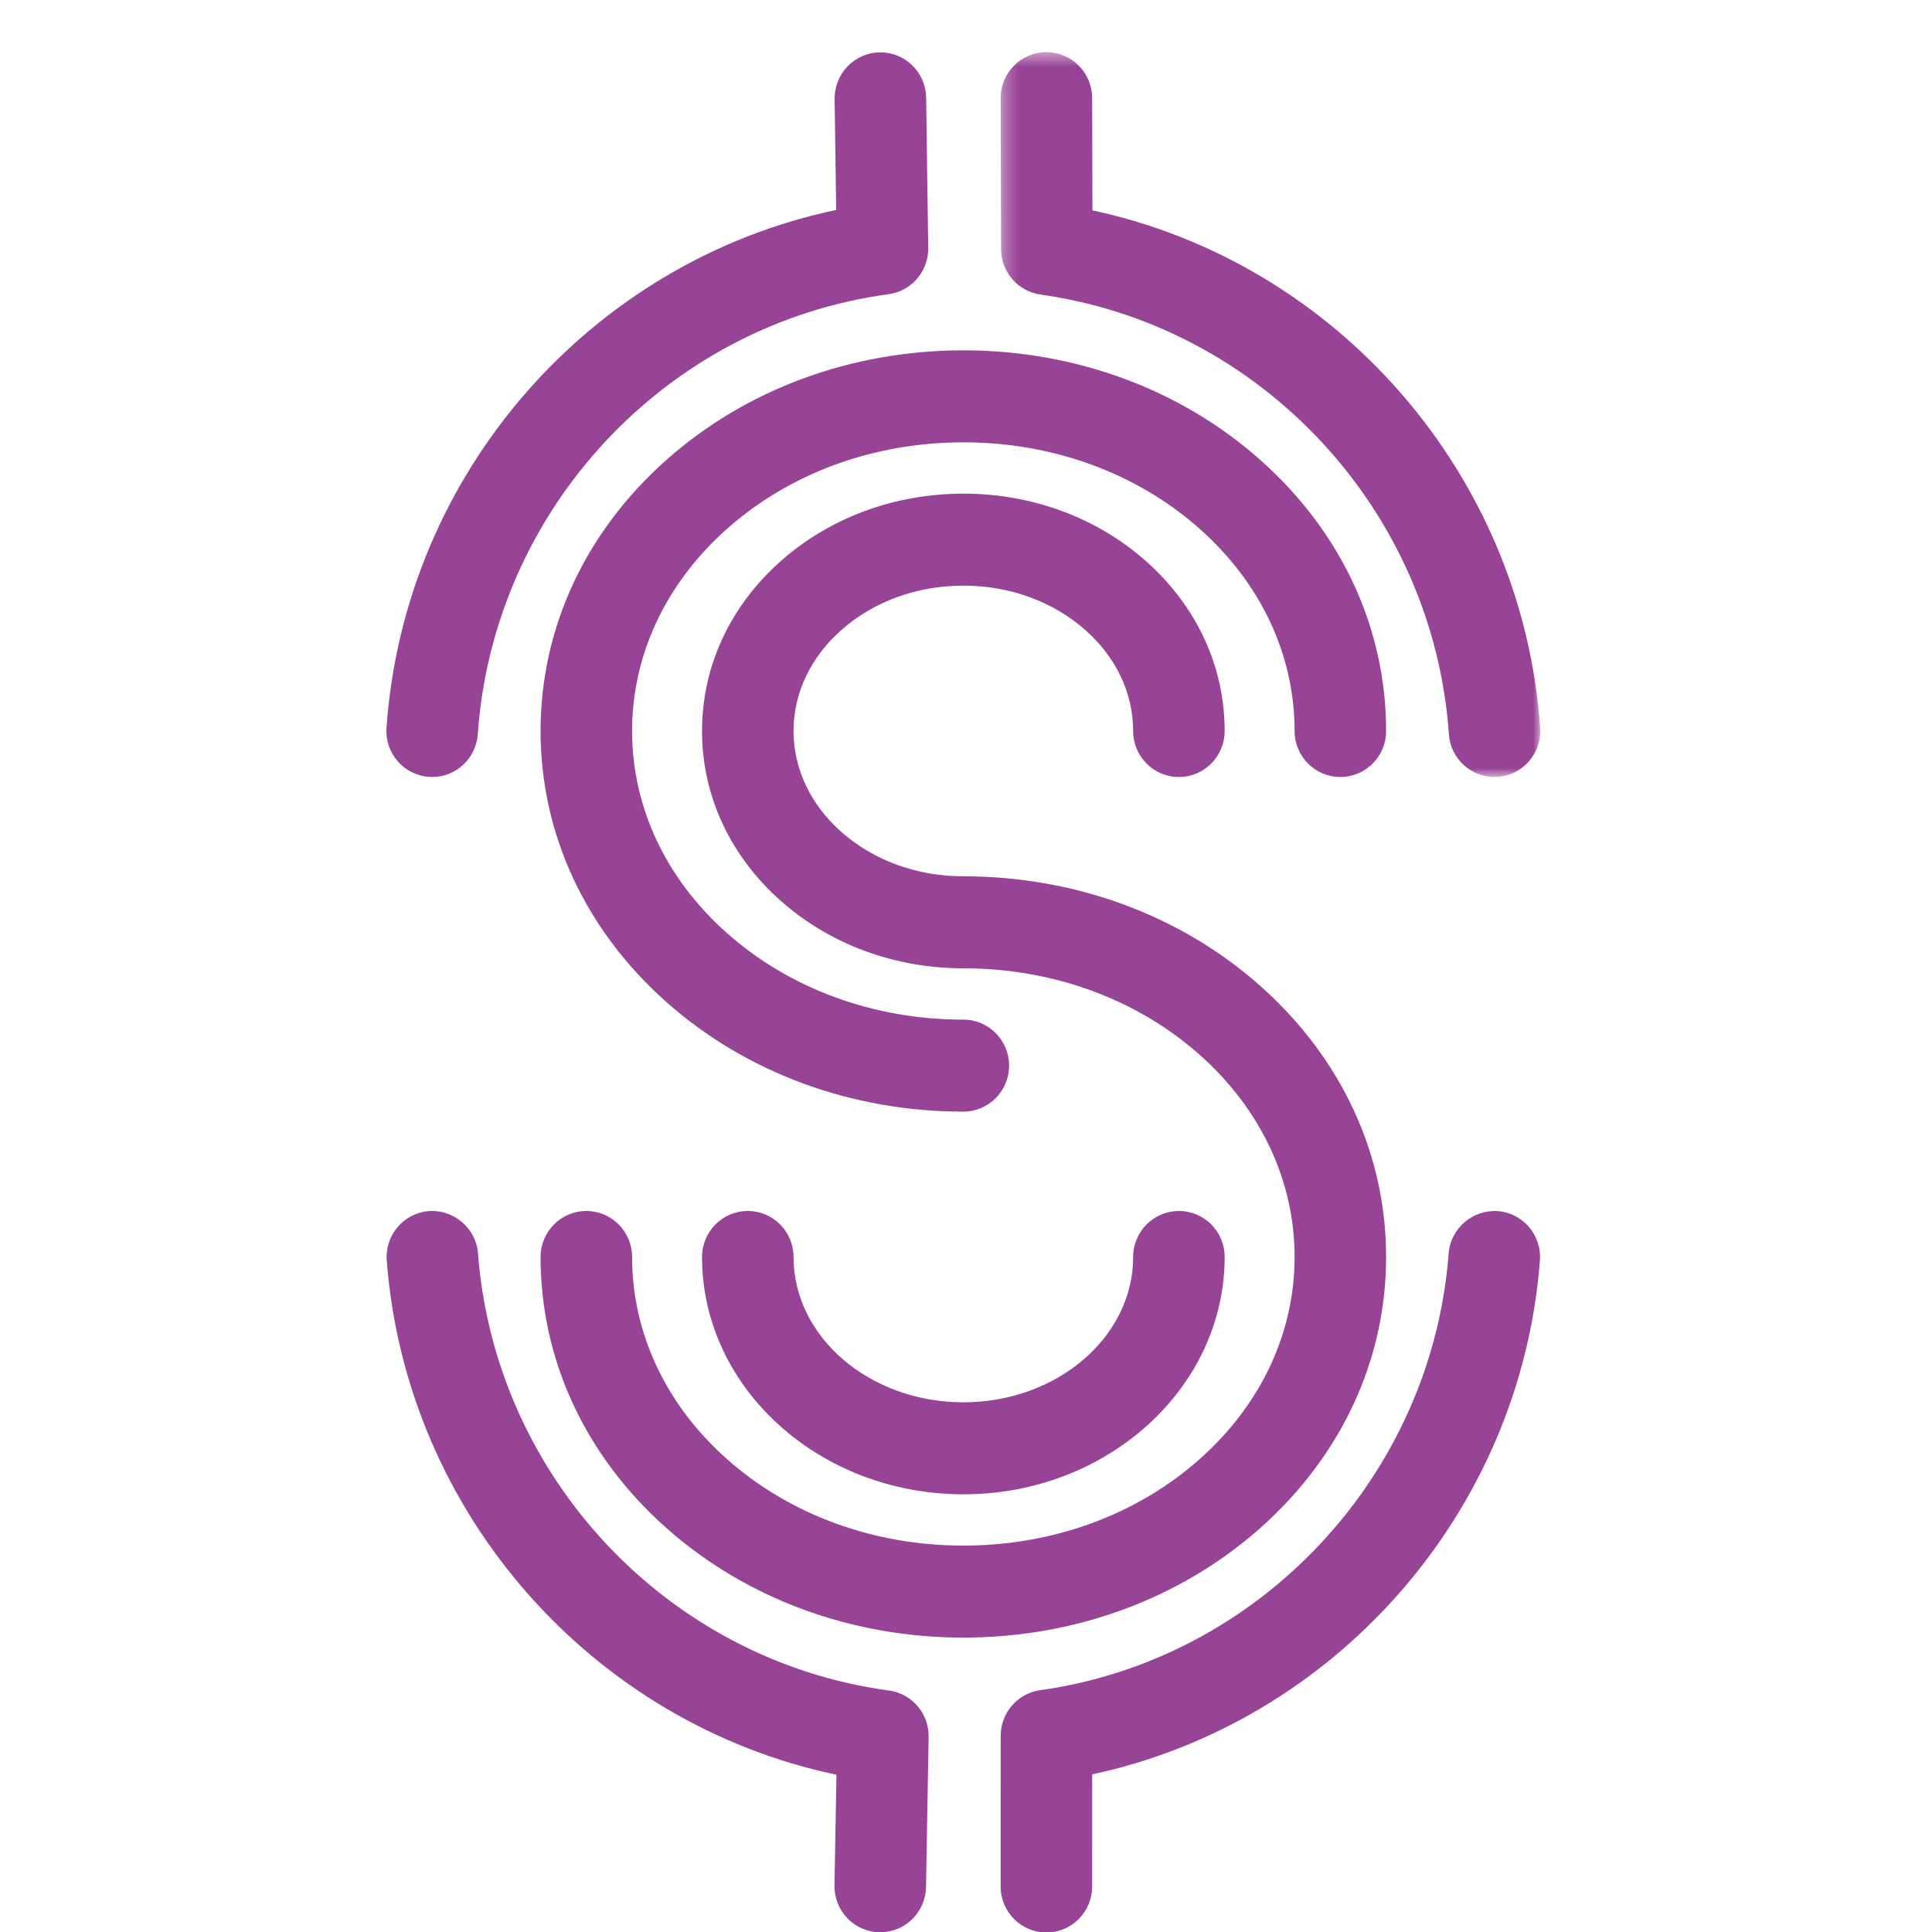 <?xml version="1.0" encoding="UTF-8"?>
<svg width="135px" height="135px" viewBox="0 0 135 135" version="1.1" xmlns="http://www.w3.org/2000/svg" xmlns:xlink="http://www.w3.org/1999/xlink">
    <!-- Generator: Sketch 56.3 (81716) - https://sketch.com -->
    <title>financeP135</title>
    <desc>Created with Sketch.</desc>
    <defs>
        <polygon id="path-1" points="0.288 1.466 37.995 1.466 37.995 52.115 0.288 52.115"></polygon>
    </defs>
    <g id="finance" stroke="none" stroke-width="1" fill="none" fill-rule="evenodd">
        <g id="Group-18" transform="translate(27, 1.5)">
            <path d="M3.201,52.793 C3.125,52.793 3.05,52.791 2.975,52.784 C1.211,52.66 -0.117,51.126 0.008,49.356 C1.247,31.572 14.271,16.778 31.428,13.171 L31.321,5.419 C31.298,3.642 32.711,2.185 34.476,2.159 L34.519,2.159 C36.266,2.159 37.692,3.569 37.716,5.331 L37.861,15.829 C37.884,17.455 36.693,18.841 35.09,19.058 C19.553,21.16 7.482,34.09 6.386,49.801 C6.269,51.499 4.864,52.793 3.201,52.793" id="Fill-1" fill="#984496"></path>
            <path d="M34.511,133.518 L34.453,133.518 C32.688,133.486 31.279,132.023 31.311,130.248 L31.448,122.511 C14.391,118.928 1.367,104.241 0.024,86.577 C-0.108,84.807 1.209,83.262 2.97,83.125 C4.703,83.005 6.267,84.316 6.402,86.086 C7.589,101.703 19.664,114.546 35.116,116.626 C36.726,116.843 37.917,118.236 37.889,119.868 L37.706,130.36 C37.674,132.117 36.248,133.518 34.511,133.518" id="Fill-3" fill="#984496"></path>
            <path d="M46.118,133.535 L46.116,133.535 C44.351,133.535 42.921,132.095 42.921,130.319 L42.925,119.784 C42.925,118.182 44.102,116.823 45.681,116.604 C61.041,114.455 73.046,101.619 74.225,86.086 C74.359,84.316 75.928,83.011 77.657,83.127 C79.418,83.262 80.735,84.807 80.603,86.577 C79.266,104.163 66.3,118.848 49.318,122.484 L49.316,130.323 C49.316,132.097 47.883,133.535 46.118,133.535" id="Fill-5" fill="#984496"></path>
            <g id="Group-9" transform="translate(42.632, 0.678)">
                <mask id="mask-2" fill="white">
                    <use xlink:href="#path-1"></use>
                </mask>
                <g id="Clip-8"></g>
                <path d="M34.794,52.115 C33.132,52.115 31.727,50.821 31.61,49.123 C30.52,33.493 18.52,20.572 3.07,18.404 C1.495,18.181 0.32,16.828 0.316,15.228 L0.288,4.687 C0.284,2.913 1.71,1.468 3.477,1.464 L3.486,1.464 C5.246,1.464 6.679,2.898 6.683,4.67 L6.702,12.521 C23.785,16.181 36.755,30.971 37.987,48.678 C38.111,50.448 36.783,51.982 35.02,52.106 C34.946,52.113 34.869,52.115 34.794,52.115" id="Fill-7" fill="#984496" mask="url(#mask-2)"></path>
            </g>
            <path d="M40.315,76.176 C32.498,76.176 25.131,73.457 19.57,68.524 C13.896,63.488 10.773,56.76 10.773,49.579 C10.773,42.396 13.896,35.667 19.568,30.634 C25.131,25.697 32.498,22.98 40.315,22.98 C48.131,22.98 55.498,25.697 61.059,30.634 C66.733,35.67 69.856,42.396 69.856,49.579 C69.856,51.353 68.426,52.793 66.659,52.793 C64.894,52.793 63.461,51.353 63.461,49.579 C63.461,44.267 61.106,39.25 56.826,35.451 C52.437,31.555 46.573,29.408 40.315,29.408 C34.058,29.408 28.192,31.555 23.799,35.453 C19.523,39.25 17.168,44.265 17.168,49.579 C17.168,54.889 19.523,59.905 23.801,63.705 C28.192,67.6 34.058,69.747 40.315,69.747 C42.08,69.747 43.512,71.187 43.512,72.962 C43.512,74.736 42.08,76.176 40.315,76.176" id="Fill-10" fill="#984496"></path>
            <path d="M40.315,66.161 C35.512,66.161 30.978,64.485 27.549,61.442 C24.006,58.296 22.055,54.084 22.055,49.579 C22.055,45.073 24.006,40.858 27.546,37.716 C30.978,34.671 35.512,32.994 40.315,32.994 C45.119,32.994 49.653,34.671 53.081,37.716 C56.623,40.856 58.574,45.071 58.574,49.579 C58.574,51.354 57.143,52.794 55.376,52.794 C53.611,52.794 52.179,51.354 52.179,49.579 C52.179,46.941 50.998,44.439 48.849,42.536 C46.588,40.528 43.557,39.422 40.315,39.422 C37.072,39.422 34.041,40.528 31.778,42.536 C29.631,44.439 28.45,46.941 28.45,49.579 C28.45,52.213 29.631,54.716 31.78,56.623 C34.041,58.626 37.072,59.732 40.315,59.732 C42.08,59.732 43.512,61.172 43.512,62.946 C43.512,64.721 42.08,66.161 40.315,66.161" id="Fill-12" fill="#984496"></path>
            <path d="M40.315,112.929 C32.498,112.929 25.131,110.21 19.57,105.277 C13.896,100.241 10.773,93.513 10.773,86.332 C10.773,84.558 12.203,83.118 13.97,83.118 C15.735,83.118 17.168,84.558 17.168,86.332 C17.168,91.642 19.523,96.658 23.801,100.458 C28.192,104.353 34.058,106.5 40.315,106.5 C46.573,106.5 52.437,104.353 56.826,100.458 C61.106,96.658 63.461,91.642 63.461,86.332 C63.461,81.02 61.106,76.003 56.826,72.204 C52.437,68.308 46.573,66.161 40.315,66.161 C38.55,66.161 37.117,64.721 37.117,62.947 C37.117,61.173 38.55,59.733 40.315,59.733 C48.131,59.733 55.498,62.45 61.059,67.387 C66.733,72.423 69.856,79.149 69.856,86.332 C69.856,93.51 66.733,100.239 61.059,105.275 C55.498,110.21 48.131,112.929 40.315,112.929" id="Fill-14" fill="#984496"></path>
            <path d="M40.315,102.916 C30.245,102.916 22.055,95.476 22.055,86.332 C22.055,84.558 23.486,83.118 25.253,83.118 C27.018,83.118 28.45,84.558 28.45,86.332 C28.45,91.931 33.773,96.487 40.315,96.487 C46.856,96.487 52.179,91.931 52.179,86.332 C52.179,84.558 53.611,83.118 55.376,83.118 C57.143,83.118 58.574,84.558 58.574,86.332 C58.574,95.476 50.384,102.916 40.315,102.916" id="Fill-16" fill="#984496"></path>
        </g>
    </g>
</svg>